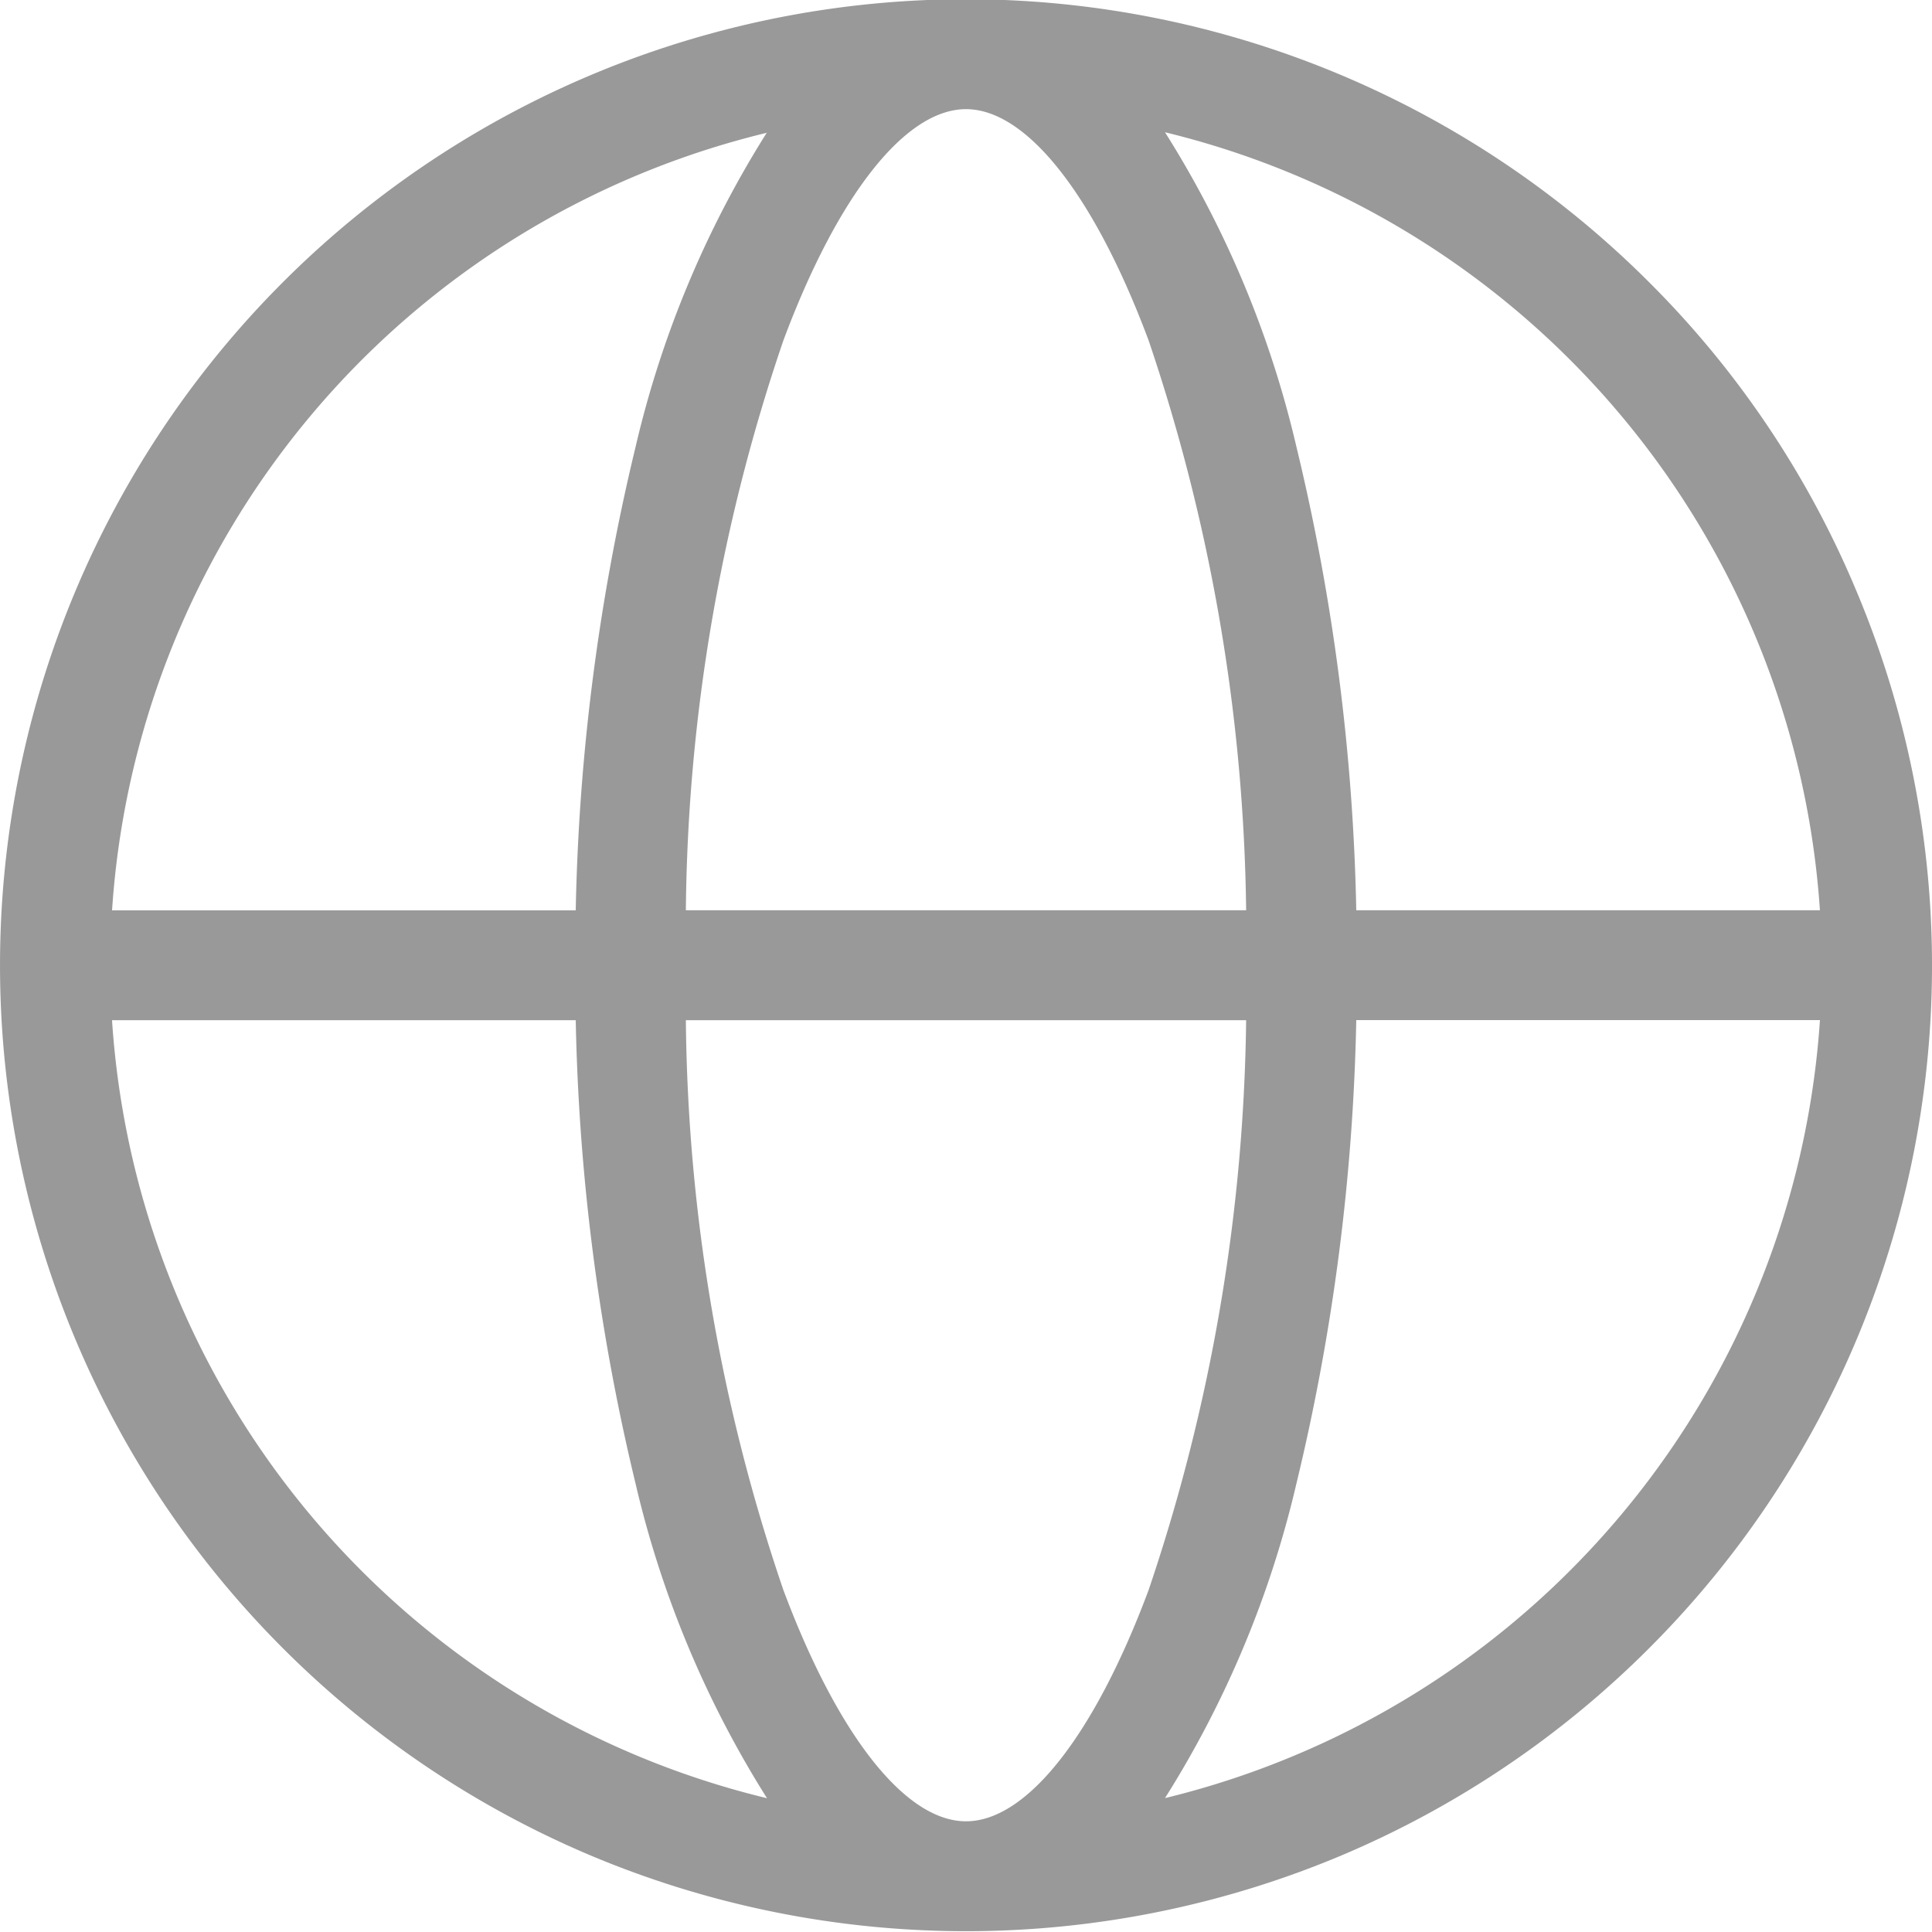 <svg xmlns="http://www.w3.org/2000/svg" width="20" height="20" viewBox="0 0 20 20">
  <defs>
    <style>
      .cls-1 {
        fill: #999;
        fill-rule: evenodd;
      }
    </style>
  </defs>
  <path id="langsvimg1" class="cls-1" d="M1544.21,36.1a9.881,9.881,0,0,0-2.14-3.18,10,10,0,0,0-14.14,0,10,10,0,0,0,0,14.144,10,10,0,0,0,3.18,2.142,10.023,10.023,0,0,0,7.78,0,10,10,0,0,0,3.18-2.142A9.993,9.993,0,0,0,1544.21,36.1Zm-6.31,4.461a19.058,19.058,0,0,1-1.01,5.9c-0.56,1.5-1.26,2.393-1.89,2.393s-1.33-.895-1.89-2.393a18.77,18.77,0,0,1-1.01-5.9h5.8Zm-4.96-9.191a10.608,10.608,0,0,0-1.36,3.254,22.222,22.222,0,0,0-.62,4.8h-4.8A8.884,8.884,0,0,1,1532.94,31.374Zm-0.84,8.053a18.766,18.766,0,0,1,1.01-5.9c0.56-1.5,1.26-2.393,1.89-2.393s1.33,0.894,1.89,2.393a19.063,19.063,0,0,1,1.01,5.9h-5.8Zm-5.94,1.138h4.8a22.243,22.243,0,0,0,.62,4.8,10.623,10.623,0,0,0,1.36,3.254A8.883,8.883,0,0,1,1526.16,40.565Zm17.68,0a8.9,8.9,0,0,1-6.78,8.053,10.623,10.623,0,0,0,1.36-3.254,22.243,22.243,0,0,0,.62-4.8h4.8Zm0-1.138h-4.8a22.222,22.222,0,0,0-.62-4.8,10.608,10.608,0,0,0-1.36-3.254A8.9,8.9,0,0,1,1543.84,39.426Z" transform="translate(-1525 -30)"/>
</svg>
